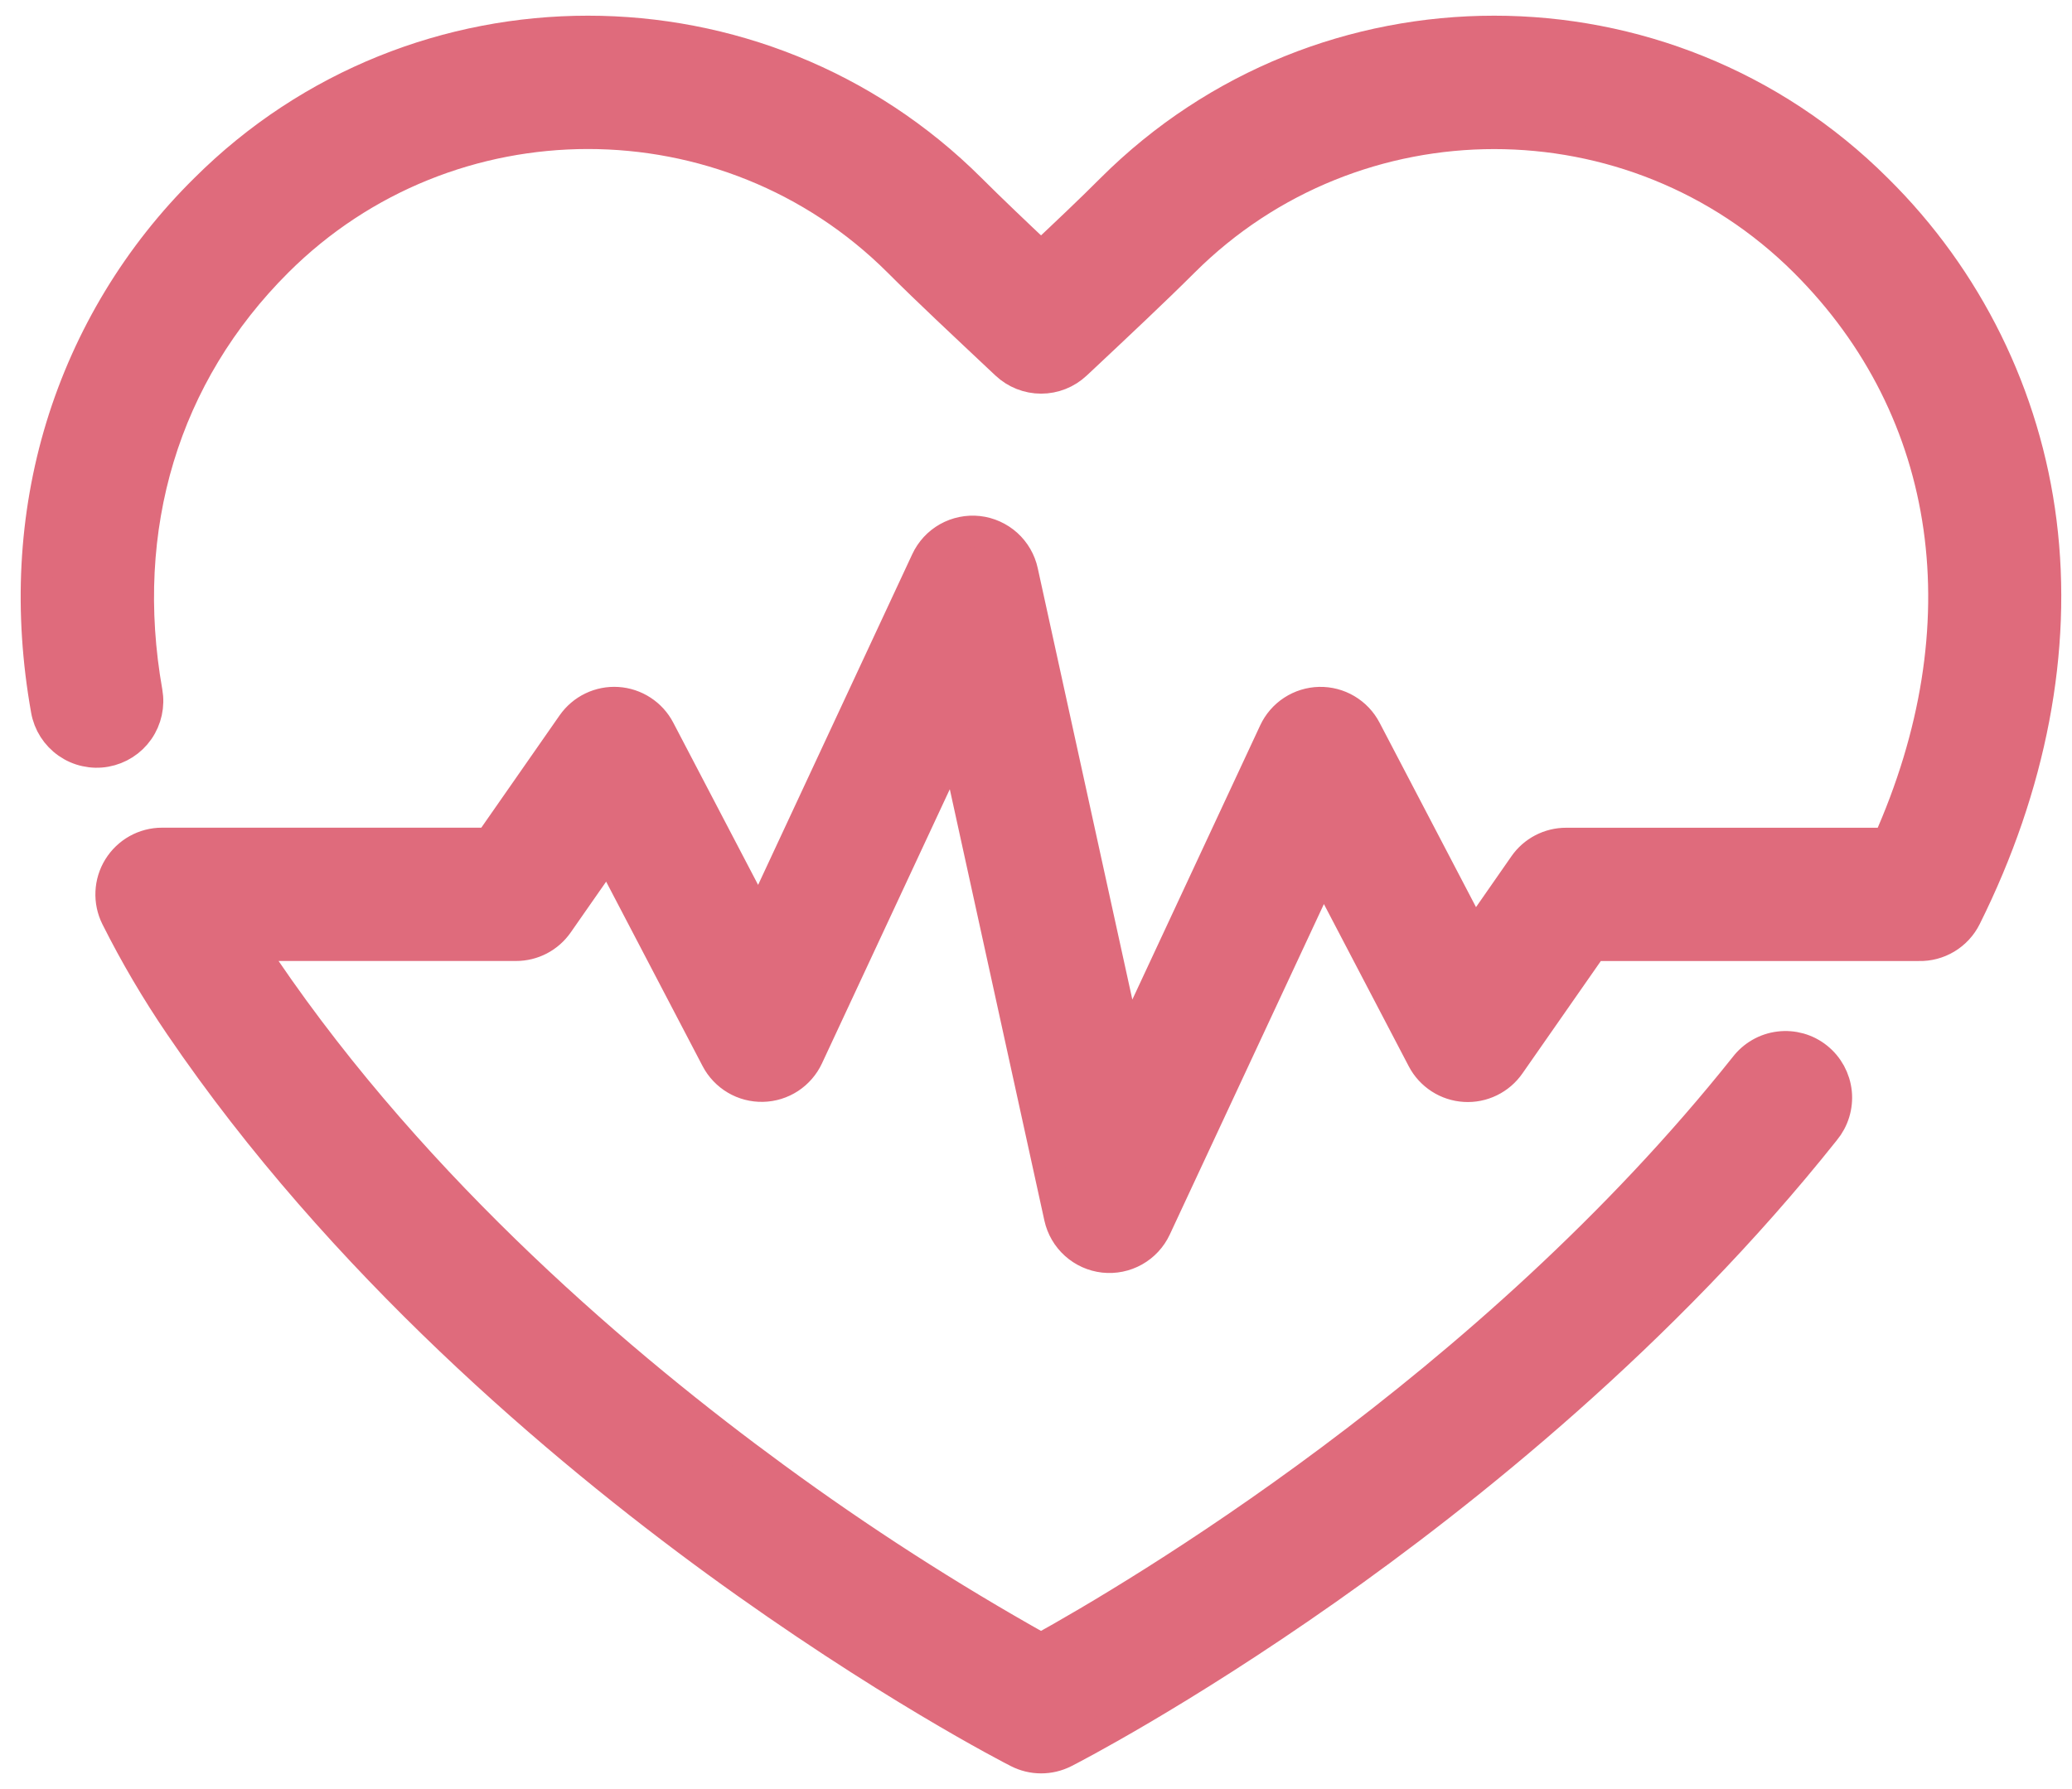 <svg width="66" height="57" viewBox="0 0 66 57" fill="none" xmlns="http://www.w3.org/2000/svg">
<path d="M33.16 56C32.905 56 32.653 55.939 32.425 55.822C32.253 55.736 28.155 53.633 22.802 49.731C17.862 46.124 10.886 40.243 5.742 32.678C4.988 31.573 4.309 30.418 3.709 29.222C3.586 28.975 3.527 28.699 3.54 28.423C3.552 28.146 3.635 27.877 3.78 27.642C3.926 27.406 4.129 27.211 4.37 27.076C4.612 26.941 4.884 26.87 5.16 26.87H15.592L18.235 23.078C18.395 22.849 18.61 22.665 18.861 22.544C19.112 22.423 19.39 22.368 19.668 22.386C19.946 22.404 20.215 22.493 20.448 22.645C20.682 22.797 20.873 23.006 21.002 23.254L24.174 29.321L29.511 17.869C29.654 17.56 29.89 17.304 30.186 17.137C30.482 16.971 30.823 16.901 31.161 16.938C31.498 16.976 31.815 17.119 32.068 17.346C32.32 17.574 32.495 17.875 32.567 18.208L35.897 33.398L40.594 23.322C40.722 23.047 40.923 22.814 41.177 22.648C41.43 22.483 41.724 22.391 42.026 22.384C42.328 22.377 42.627 22.455 42.887 22.609C43.147 22.763 43.36 22.986 43.5 23.255L46.955 29.864L48.554 27.567C48.703 27.352 48.902 27.177 49.134 27.056C49.365 26.935 49.623 26.872 49.884 26.872H60.138C63.229 19.97 62.268 13.096 57.492 8.333C52.035 2.889 43.156 2.889 37.698 8.333C36.773 9.256 35.607 10.35 34.373 11.508L34.271 11.603C33.97 11.885 33.574 12.042 33.163 12.042C32.751 12.042 32.355 11.885 32.054 11.603L31.946 11.502C30.712 10.34 29.549 9.256 28.625 8.33C23.168 2.887 14.288 2.887 8.831 8.33C5.22 11.931 3.749 16.805 4.677 22.05C4.752 22.474 4.657 22.911 4.411 23.265C4.165 23.618 3.789 23.859 3.365 23.935C3.155 23.973 2.94 23.968 2.732 23.922C2.524 23.877 2.327 23.79 2.153 23.668C1.978 23.546 1.829 23.39 1.714 23.211C1.599 23.031 1.521 22.83 1.484 22.62C0.927 19.49 1.086 16.455 1.955 13.6C2.832 10.733 4.409 8.13 6.542 6.027C13.262 -0.676 24.194 -0.676 30.914 6.027C31.553 6.665 32.326 7.401 33.16 8.187C33.995 7.401 34.768 6.67 35.408 6.027C42.127 -0.676 53.06 -0.676 59.779 6.027C62.666 8.875 64.51 12.616 65.013 16.645C65.522 20.703 64.689 25.051 62.612 29.22C62.474 29.497 62.26 29.728 61.996 29.887C61.731 30.046 61.427 30.127 61.119 30.118H50.731L48.087 33.91C47.928 34.14 47.713 34.325 47.462 34.447C47.211 34.57 46.933 34.625 46.655 34.608C46.377 34.591 46.107 34.503 45.873 34.351C45.639 34.199 45.447 33.99 45.318 33.743L42.145 27.675L36.808 39.122C36.665 39.429 36.429 39.684 36.133 39.85C35.838 40.016 35.498 40.085 35.161 40.048C34.824 40.01 34.508 39.868 34.256 39.641C34.004 39.414 33.829 39.114 33.756 38.783L30.426 23.593L25.729 33.669C25.601 33.943 25.399 34.176 25.146 34.342C24.893 34.507 24.599 34.599 24.297 34.605C23.995 34.612 23.697 34.535 23.437 34.381C23.177 34.227 22.964 34.004 22.824 33.736L19.369 27.127L17.768 29.423C17.619 29.637 17.42 29.812 17.189 29.933C16.957 30.054 16.7 30.117 16.439 30.117H7.944C8.099 30.361 8.259 30.603 8.422 30.843C13.291 38.003 19.941 43.616 24.663 47.069C27.381 49.063 30.218 50.888 33.159 52.534C36.123 50.895 47.415 44.25 55.585 33.987C55.716 33.816 55.88 33.671 56.067 33.564C56.254 33.456 56.461 33.387 56.675 33.361C56.89 33.334 57.107 33.351 57.315 33.409C57.523 33.468 57.717 33.568 57.885 33.703C58.054 33.838 58.194 34.005 58.298 34.195C58.401 34.385 58.466 34.593 58.488 34.809C58.51 35.024 58.488 35.241 58.425 35.448C58.362 35.655 58.258 35.847 58.12 36.014C52.95 42.514 46.649 47.545 42.273 50.625C37.532 53.962 34.043 55.753 33.896 55.826C33.668 55.941 33.416 56.001 33.16 56Z" fill="#DF6B7C" stroke="#DF6B7C"/>
</svg>
